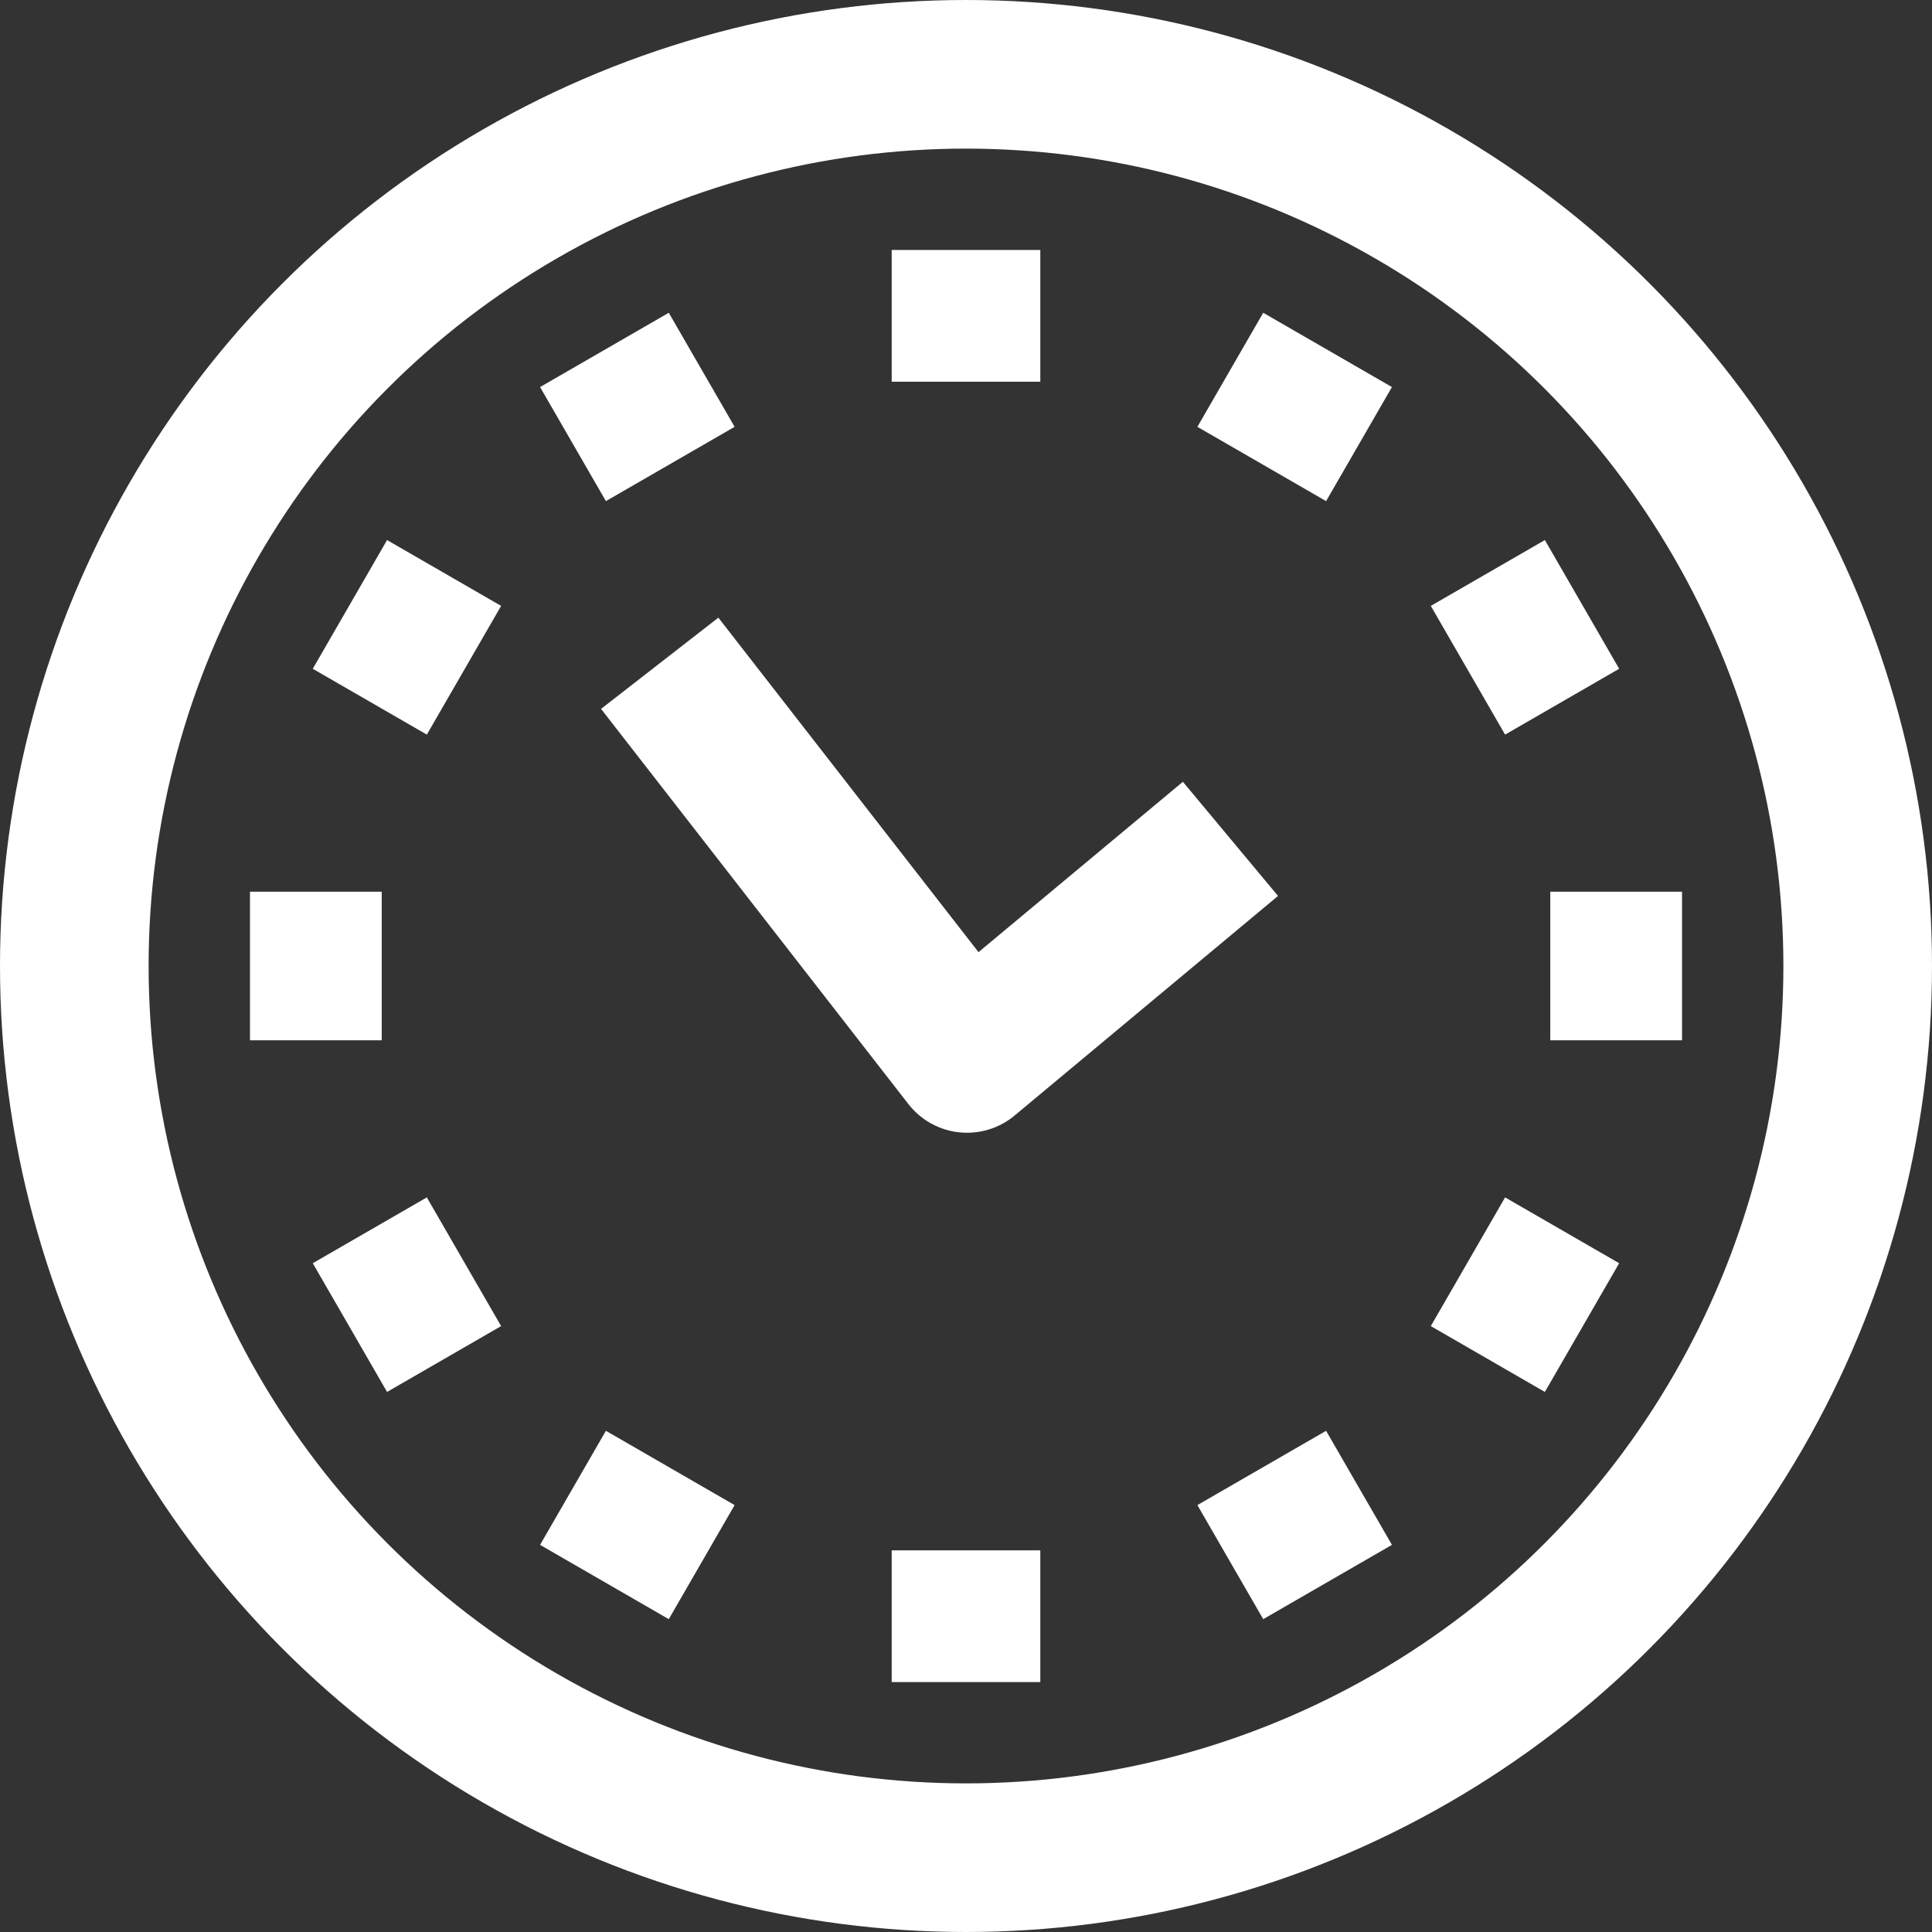 <svg xmlns="http://www.w3.org/2000/svg" width="26" height="26" viewBox="0 0 26 26">
  <rect x="0" y="0" width="26" height="26" fill="#333333" stroke="none"/>
  <g id="clock" transform="translate(-1105.591 183.409)">
    <ellipse id="Ellipse_1" data-name="Ellipse 1" cx="12" cy="12" rx="12" ry="12" transform="translate(1106.591 -182.409)" fill="none" stroke="#fff" stroke-linecap="round" stroke-linejoin="round" stroke-width="2"/>
    <line id="Line_2" data-name="Line 2" y2="1.773" transform="translate(1118.591 -180.045)" fill="none" stroke="#fff" stroke-linejoin="round" stroke-width="2"/>
    <line id="Line_3" data-name="Line 3" x2="0.886" y2="1.535" transform="translate(1113.725 -178.7)" fill="none" stroke="#fff" stroke-linejoin="round" stroke-width="2"/>
    <line id="Line_4" data-name="Line 4" x2="1.535" y2="0.886" transform="translate(1110.3 -175.275)" fill="none" stroke="#fff" stroke-linejoin="round" stroke-width="2"/>
    <line id="Line_5" data-name="Line 5" x2="1.773" transform="translate(1108.955 -170.409)" fill="none" stroke="#fff" stroke-linejoin="round" stroke-width="2"/>
    <line id="Line_6" data-name="Line 6" y1="0.886" x2="1.535" transform="translate(1110.3 -166.429)" fill="none" stroke="#fff" stroke-linejoin="round" stroke-width="2"/>
    <line id="Line_7" data-name="Line 7" y1="1.535" x2="0.886" transform="translate(1113.725 -163.654)" fill="none" stroke="#fff" stroke-linejoin="round" stroke-width="2"/>
    <line id="Line_8" data-name="Line 8" y1="1.773" transform="translate(1118.591 -162.545)" fill="none" stroke="#fff" stroke-linejoin="round" stroke-width="2"/>
    <line id="Line_9" data-name="Line 9" x1="0.886" y1="1.535" transform="translate(1122.571 -163.654)" fill="none" stroke="#fff" stroke-linejoin="round" stroke-width="2"/>
    <line id="Line_10" data-name="Line 10" x1="1.535" y1="0.886" transform="translate(1125.346 -166.429)" fill="none" stroke="#fff" stroke-linejoin="round" stroke-width="2"/>
    <line id="Line_11" data-name="Line 11" x1="1.773" transform="translate(1126.454 -170.409)" fill="none" stroke="#fff" stroke-linejoin="round" stroke-width="2"/>
    <line id="Line_12" data-name="Line 12" x1="1.535" y2="0.886" transform="translate(1125.346 -175.275)" fill="none" stroke="#fff" stroke-linejoin="round" stroke-width="2"/>
    <line id="Line_13" data-name="Line 13" x1="0.886" y2="1.535" transform="translate(1122.571 -178.7)" fill="none" stroke="#fff" stroke-linejoin="round" stroke-width="2"/>
    <path id="Path_2312" data-name="Path 2312" d="M15,15l4.136,5.318,3.545-2.955" transform="translate(1099.469 -189.483)" fill="none" stroke="#fff" stroke-linejoin="round" stroke-width="2"/>
  </g>
</svg>
